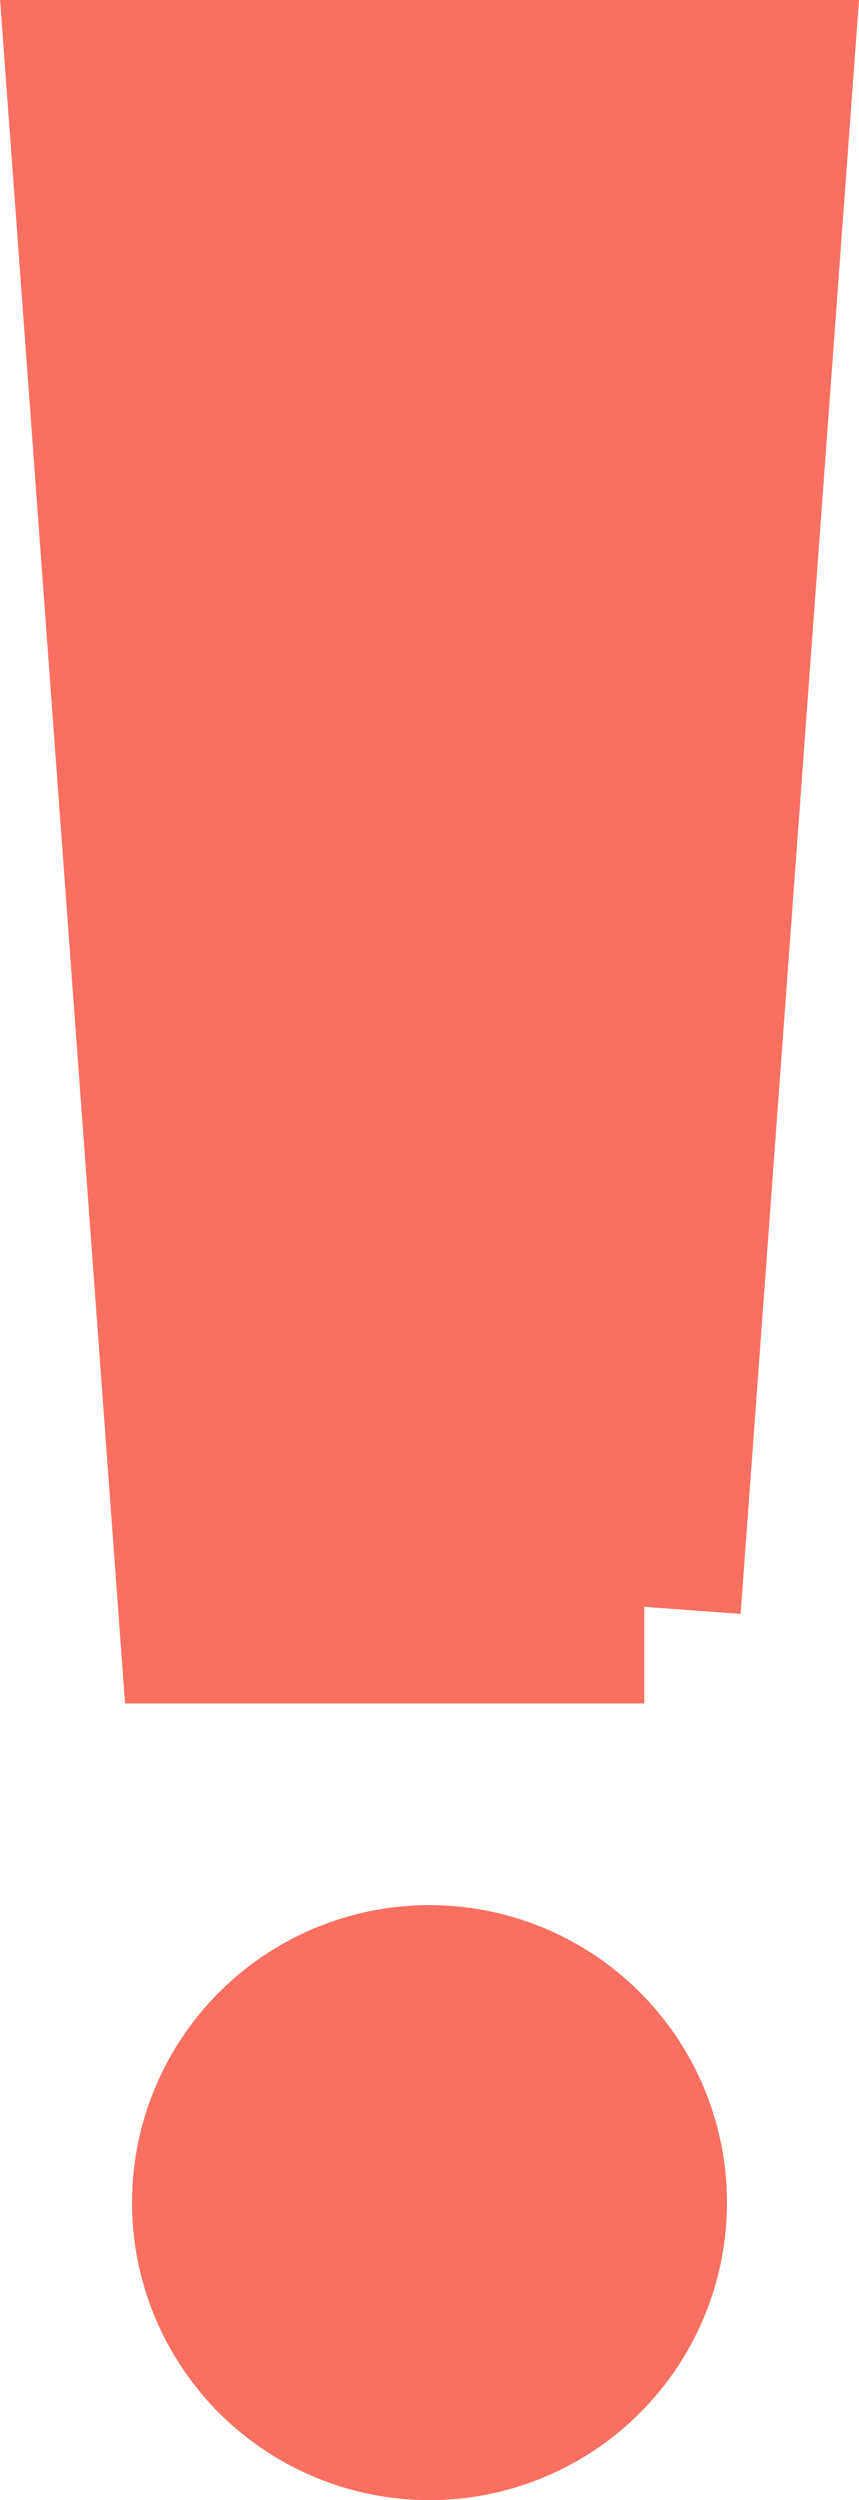 <svg version="1.1" id="Layer_1" xmlns="http://www.w3.org/2000/svg" x="0" y="0" viewBox="0 0 8.894 25.882" style="enable-background:new 0 0 8.894 25.882" xml:space="preserve"><style>.st0{fill:#f97060;stroke:#f97060;stroke-width:2;stroke-miterlimit:10}</style><g id="Group_2775" transform="translate(451.037 720.655)"><circle id="Ellipse_1986" class="st0" cx="-446.59" cy="-697.852" r="2.08"/><path id="Path_2254" class="st0" d="M-444.366-704.02h-4.447l-1.147-15.635h6.741l-1.147 15.635z"/></g></svg>